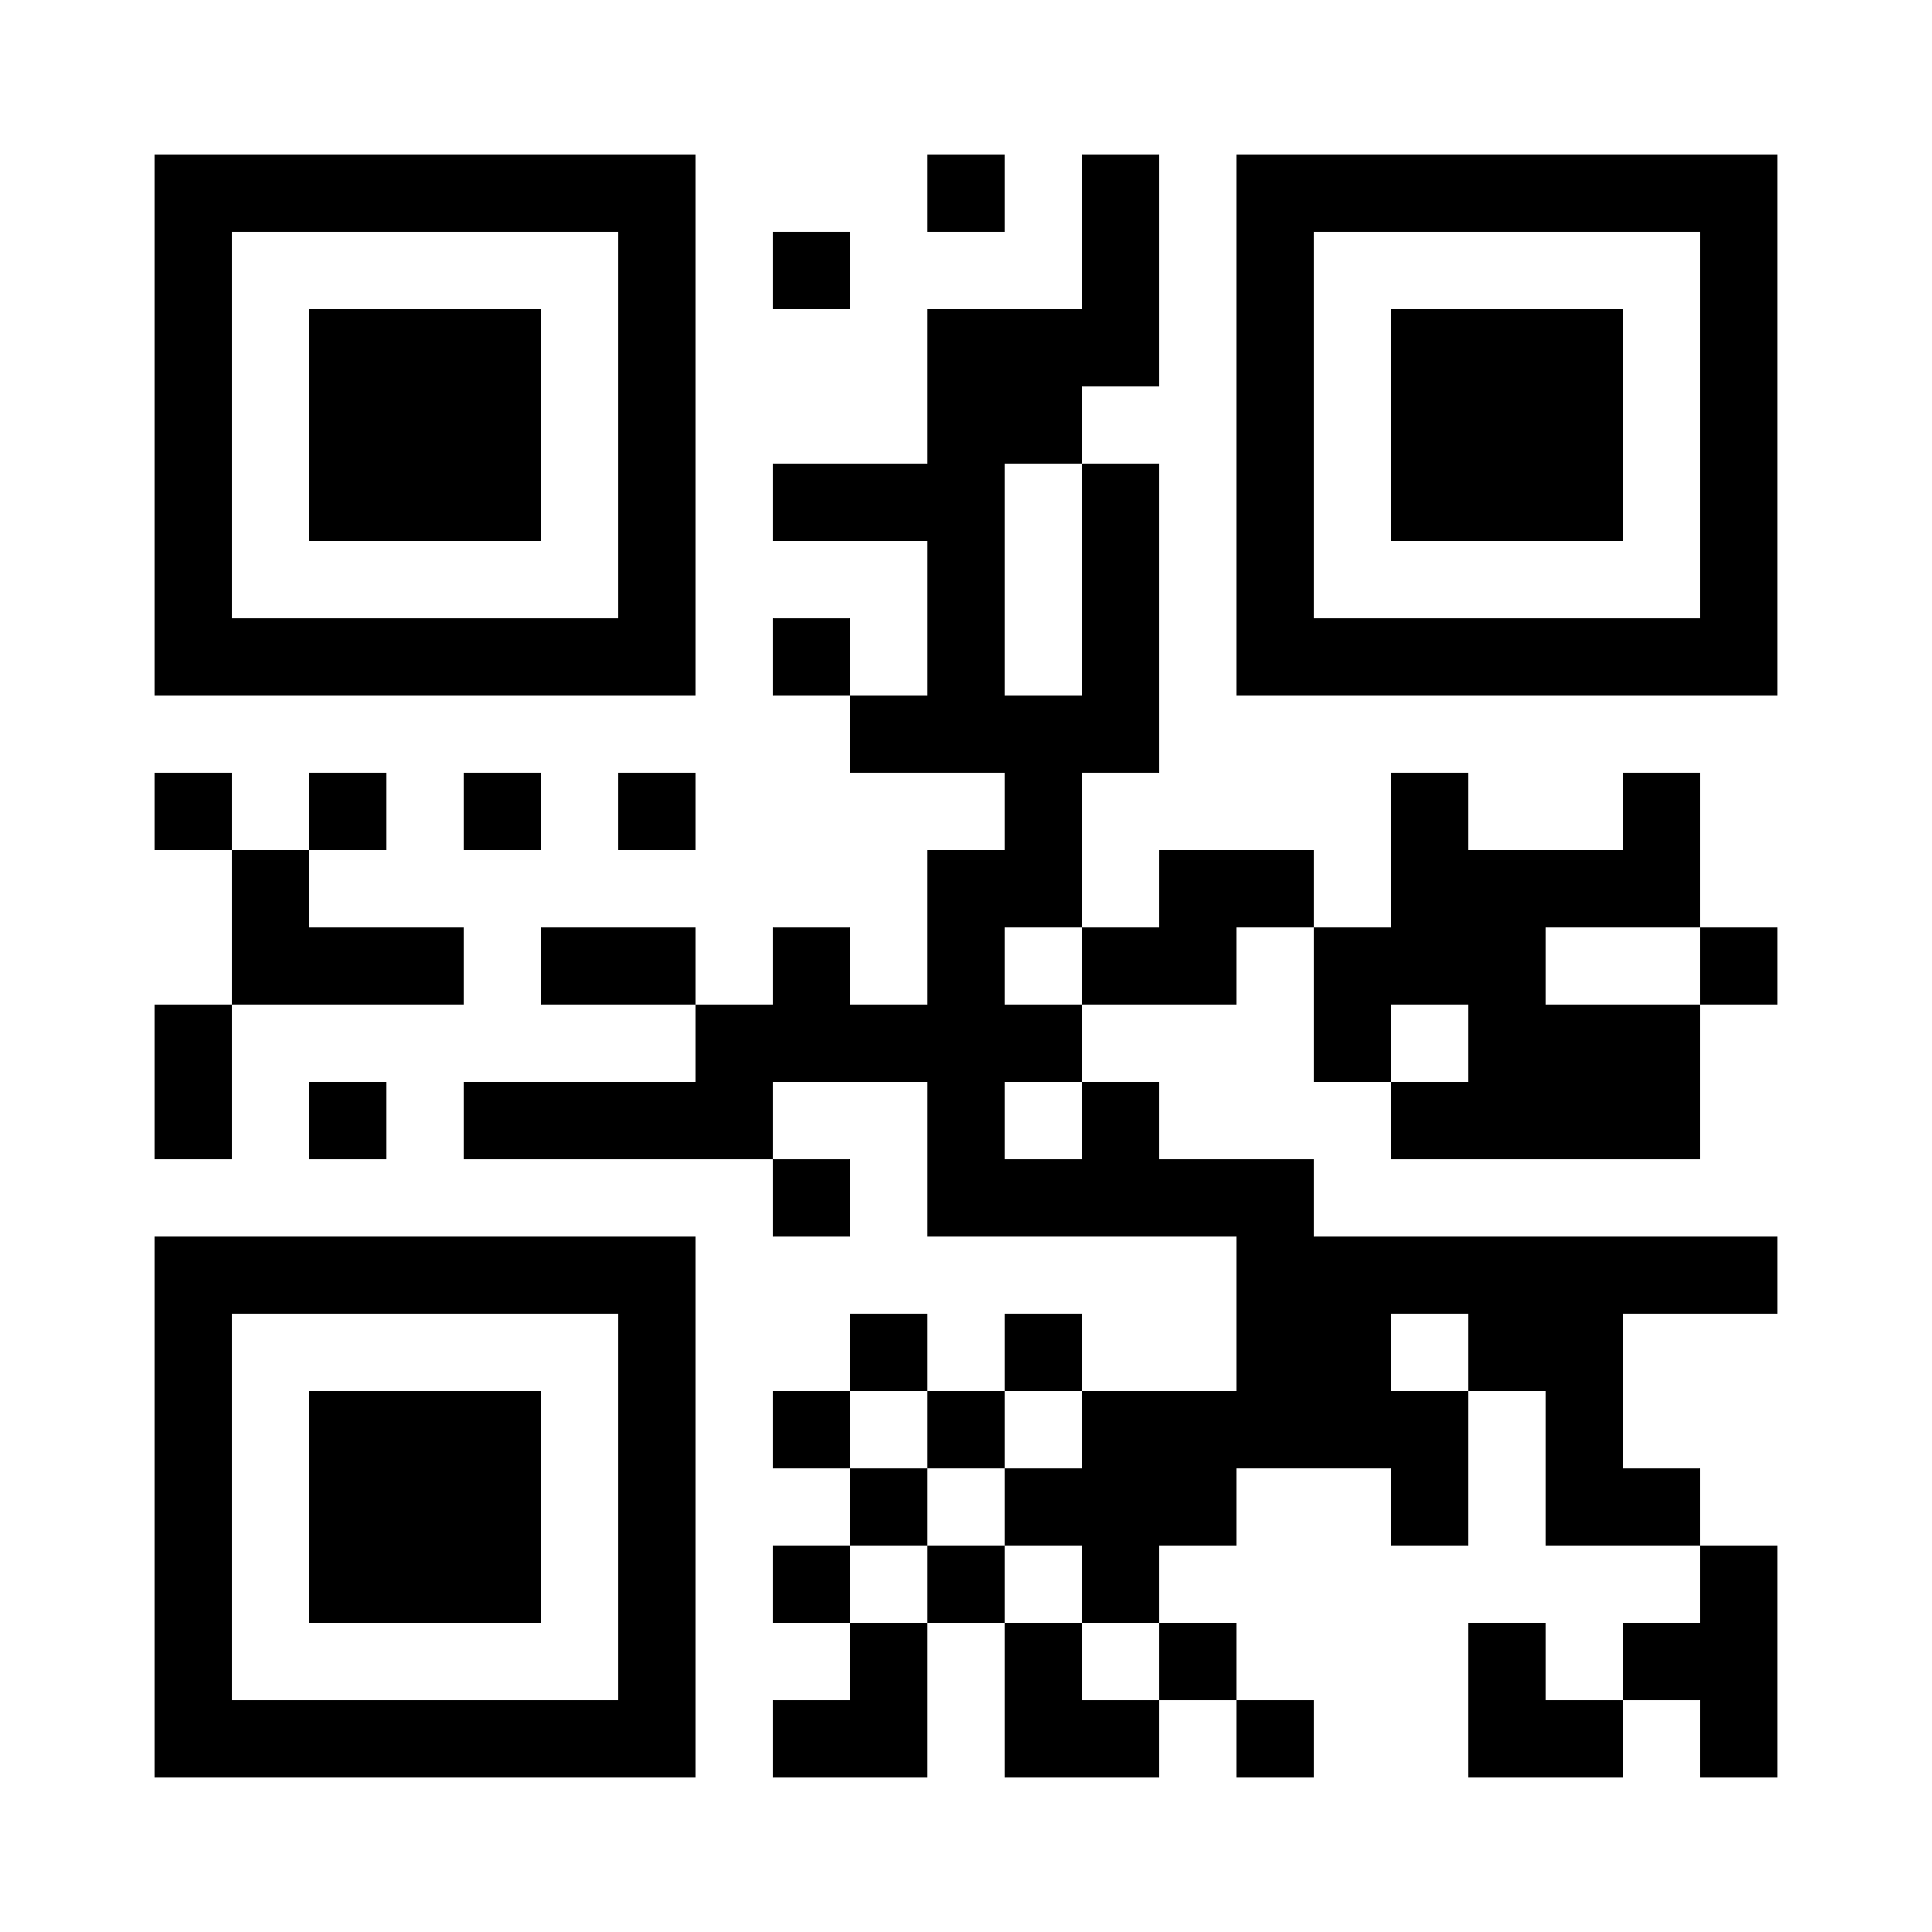 <?xml version="1.0" encoding="UTF-8"?>
<!DOCTYPE svg PUBLIC '-//W3C//DTD SVG 1.0//EN'
          'http://www.w3.org/TR/2001/REC-SVG-20010904/DTD/svg10.dtd'>
<svg fill="#fff" height="25" shape-rendering="crispEdges" style="fill: #fff;" viewBox="0 0 25 25" width="25" xmlns="http://www.w3.org/2000/svg" xmlns:xlink="http://www.w3.org/1999/xlink"
><path d="M0 0h25v25H0z"
  /><path d="M2 2.5h7m3 0h1m1 0h1m1 0h7M2 3.5h1m5 0h1m1 0h1m3 0h1m1 0h1m5 0h1M2 4.5h1m1 0h3m1 0h1m3 0h3m1 0h1m1 0h3m1 0h1M2 5.5h1m1 0h3m1 0h1m3 0h2m2 0h1m1 0h3m1 0h1M2 6.5h1m1 0h3m1 0h1m1 0h3m1 0h1m1 0h1m1 0h3m1 0h1M2 7.5h1m5 0h1m3 0h1m1 0h1m1 0h1m5 0h1M2 8.5h7m1 0h1m1 0h1m1 0h1m1 0h7M11 9.5h4M2 10.5h1m1 0h1m1 0h1m1 0h1m4 0h1m4 0h1m2 0h1M3 11.5h1m8 0h2m1 0h2m1 0h4M3 12.5h3m1 0h2m1 0h1m1 0h1m1 0h2m1 0h3m2 0h1M2 13.5h1m6 0h5m3 0h1m1 0h3M2 14.5h1m1 0h1m1 0h4m2 0h1m1 0h1m3 0h4M10 15.5h1m1 0h5M2 16.5h7m7 0h7M2 17.5h1m5 0h1m2 0h1m1 0h1m2 0h2m1 0h2M2 18.5h1m1 0h3m1 0h1m1 0h1m1 0h1m1 0h5m1 0h1M2 19.5h1m1 0h3m1 0h1m2 0h1m1 0h3m2 0h1m1 0h2M2 20.5h1m1 0h3m1 0h1m1 0h1m1 0h1m1 0h1m7 0h1M2 21.5h1m5 0h1m2 0h1m1 0h1m1 0h1m3 0h1m1 0h2M2 22.5h7m1 0h2m1 0h2m1 0h1m2 0h2m1 0h1" stroke="#000"
/></svg
>
